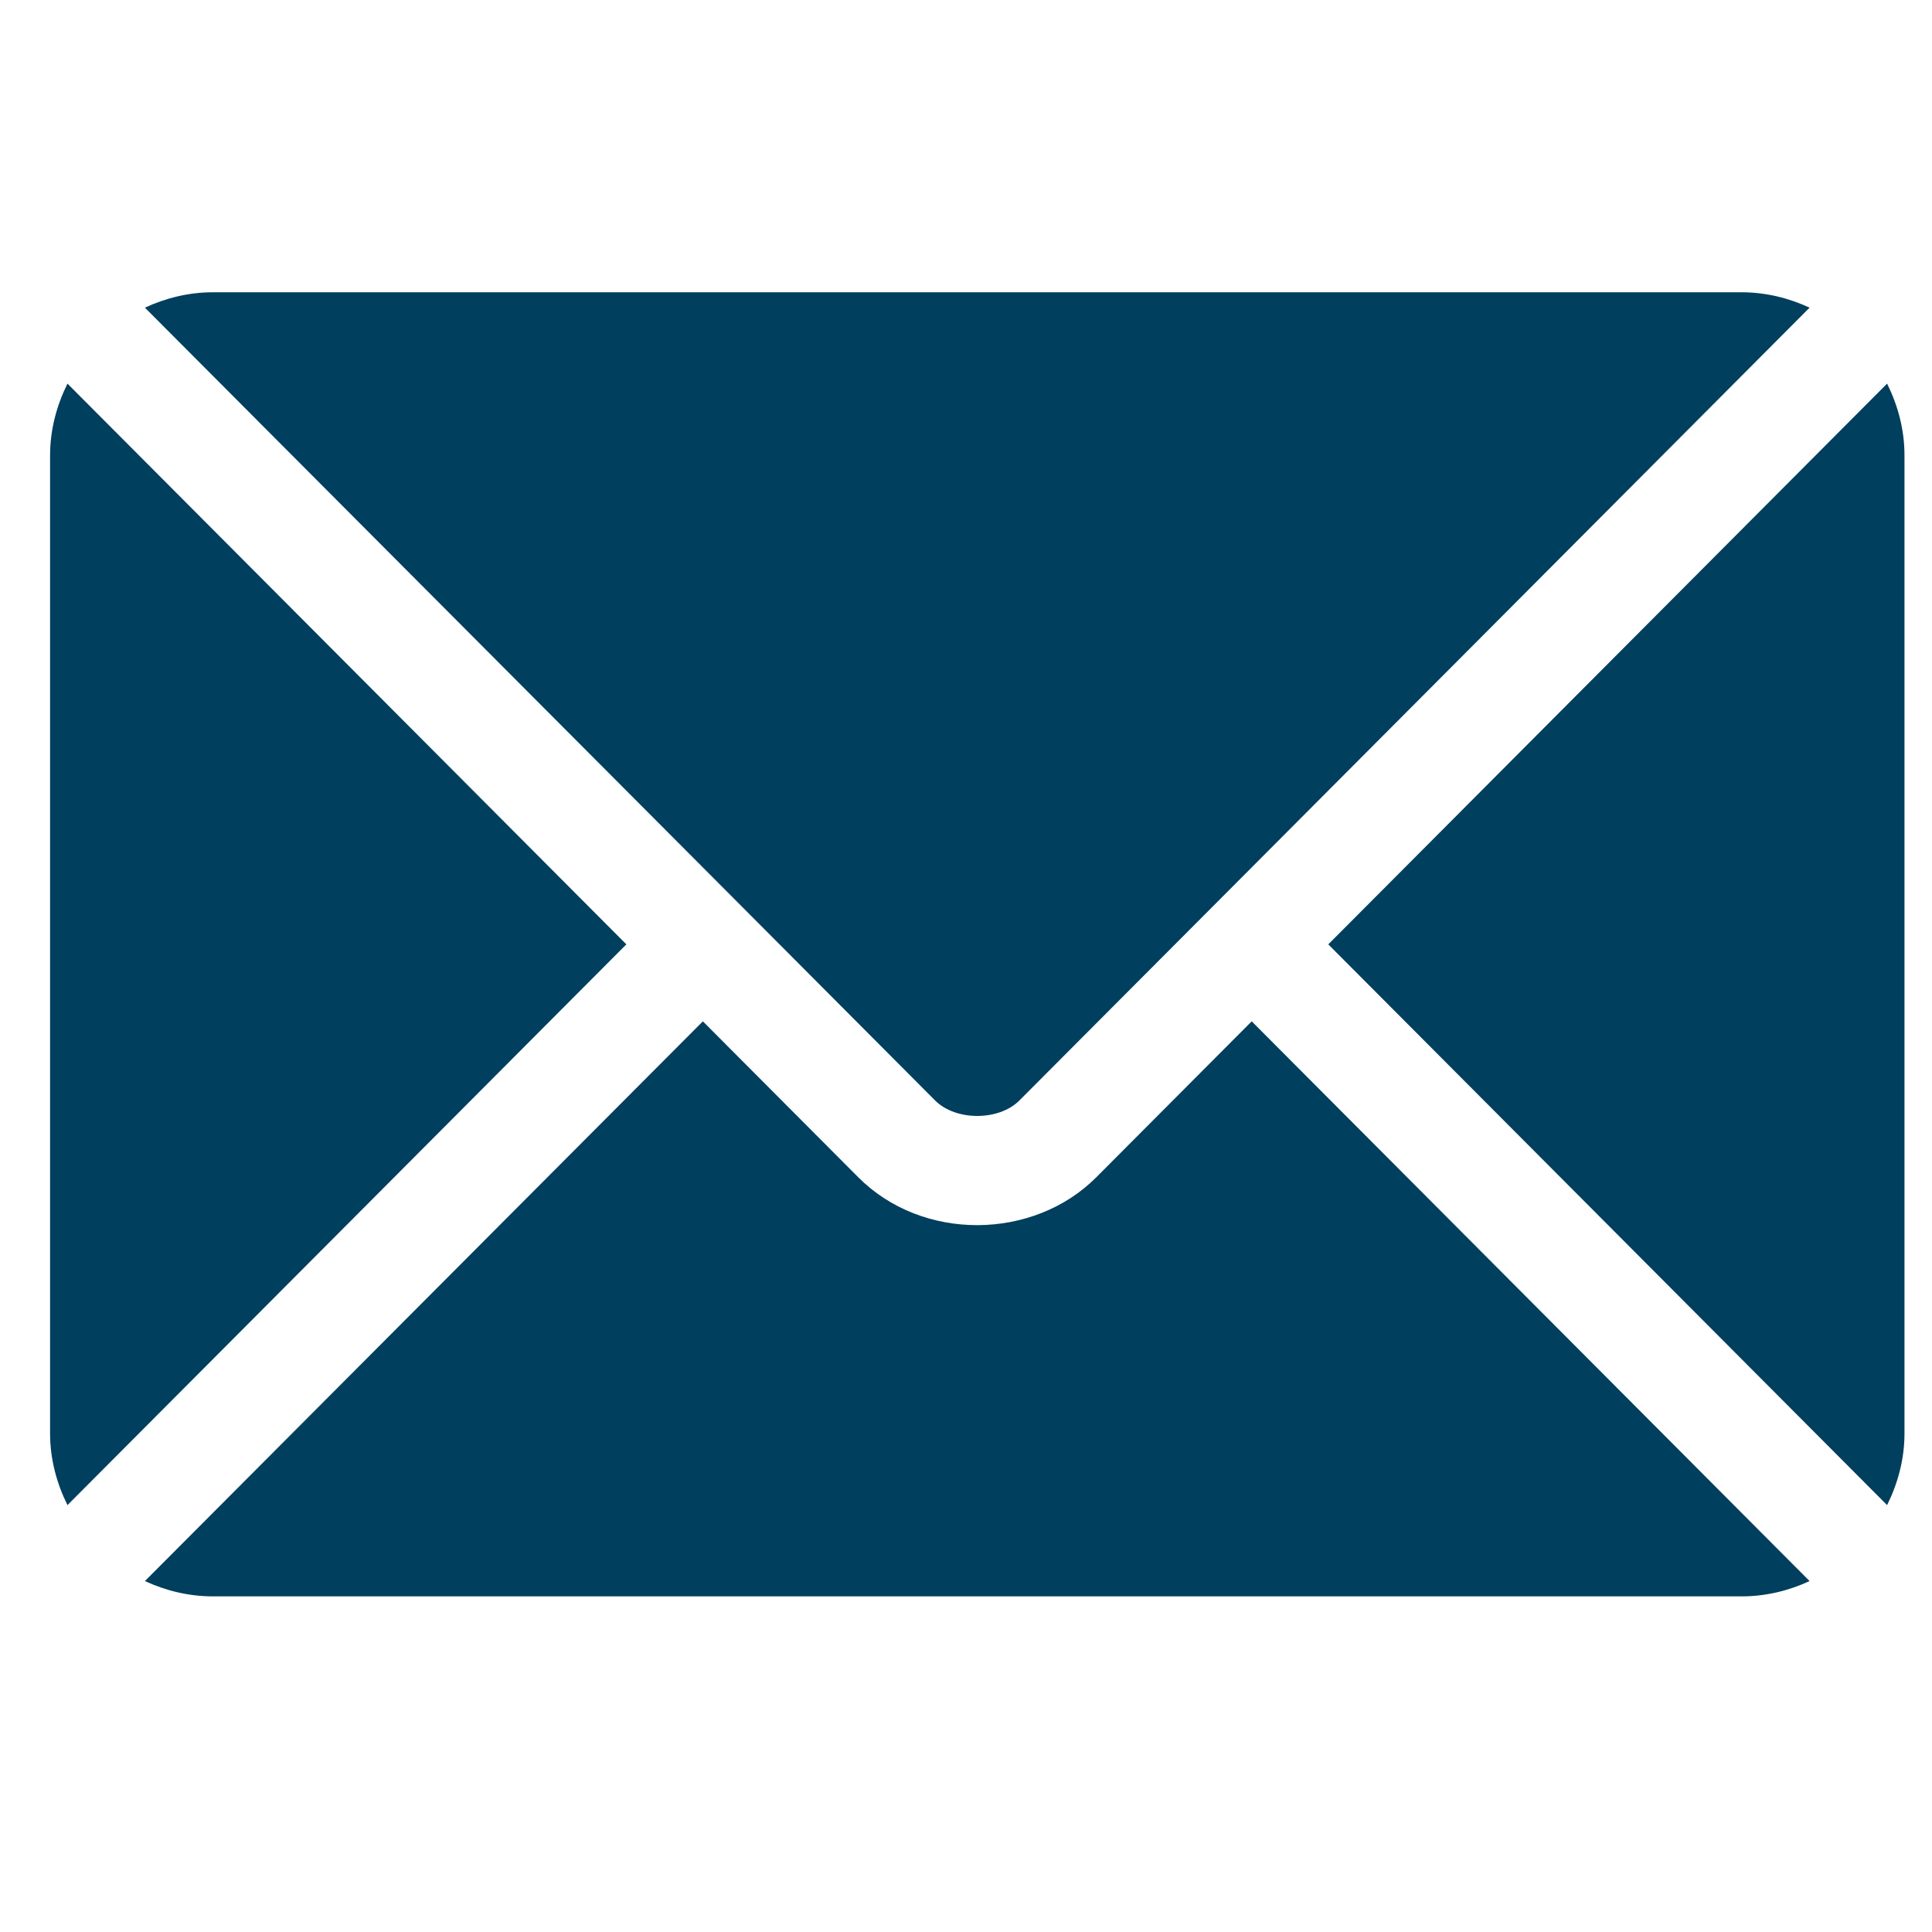 <svg width="25" height="25" viewBox="0 0 25 25" fill="none" xmlns="http://www.w3.org/2000/svg">
<g clip-path="url(#clip0_443_4831)">
<path d="M16.197 13.216L14.187 15.233C13.372 16.051 11.937 16.069 11.105 15.233L9.095 13.216L1.875 20.459C2.144 20.583 2.44 20.657 2.755 20.657H22.536C22.851 20.657 23.148 20.583 23.416 20.459L16.197 13.216Z" fill="#003F5E"/>
<path d="M22.536 3.782H2.755C2.44 3.782 2.144 3.857 1.875 3.981L9.59 11.721C9.59 11.722 9.591 11.722 9.591 11.722C9.592 11.723 9.592 11.723 9.592 11.723L12.1 14.24C12.367 14.507 12.925 14.507 13.191 14.24L15.699 11.724C15.699 11.724 15.7 11.723 15.7 11.722C15.7 11.722 15.701 11.722 15.702 11.721L23.416 3.981C23.147 3.857 22.851 3.782 22.536 3.782Z" fill="#003F5E"/>
<path d="M0.873 4.964C0.734 5.246 0.648 5.558 0.648 5.892V18.548C0.648 18.883 0.734 19.195 0.873 19.476L8.105 12.22L0.873 4.964Z" fill="#003F5E"/>
<path d="M24.419 4.964L17.188 12.22L24.419 19.476C24.558 19.195 24.644 18.882 24.644 18.548V5.892C24.644 5.557 24.558 5.245 24.419 4.964Z" fill="#003F5E"/>
</g>
<defs>
<clipPath id="clip0_443_4831">
<rect width="24" height="24" fill="white" transform="translate(0.648 0.22)"/>
</clipPath>
</defs>
</svg>
